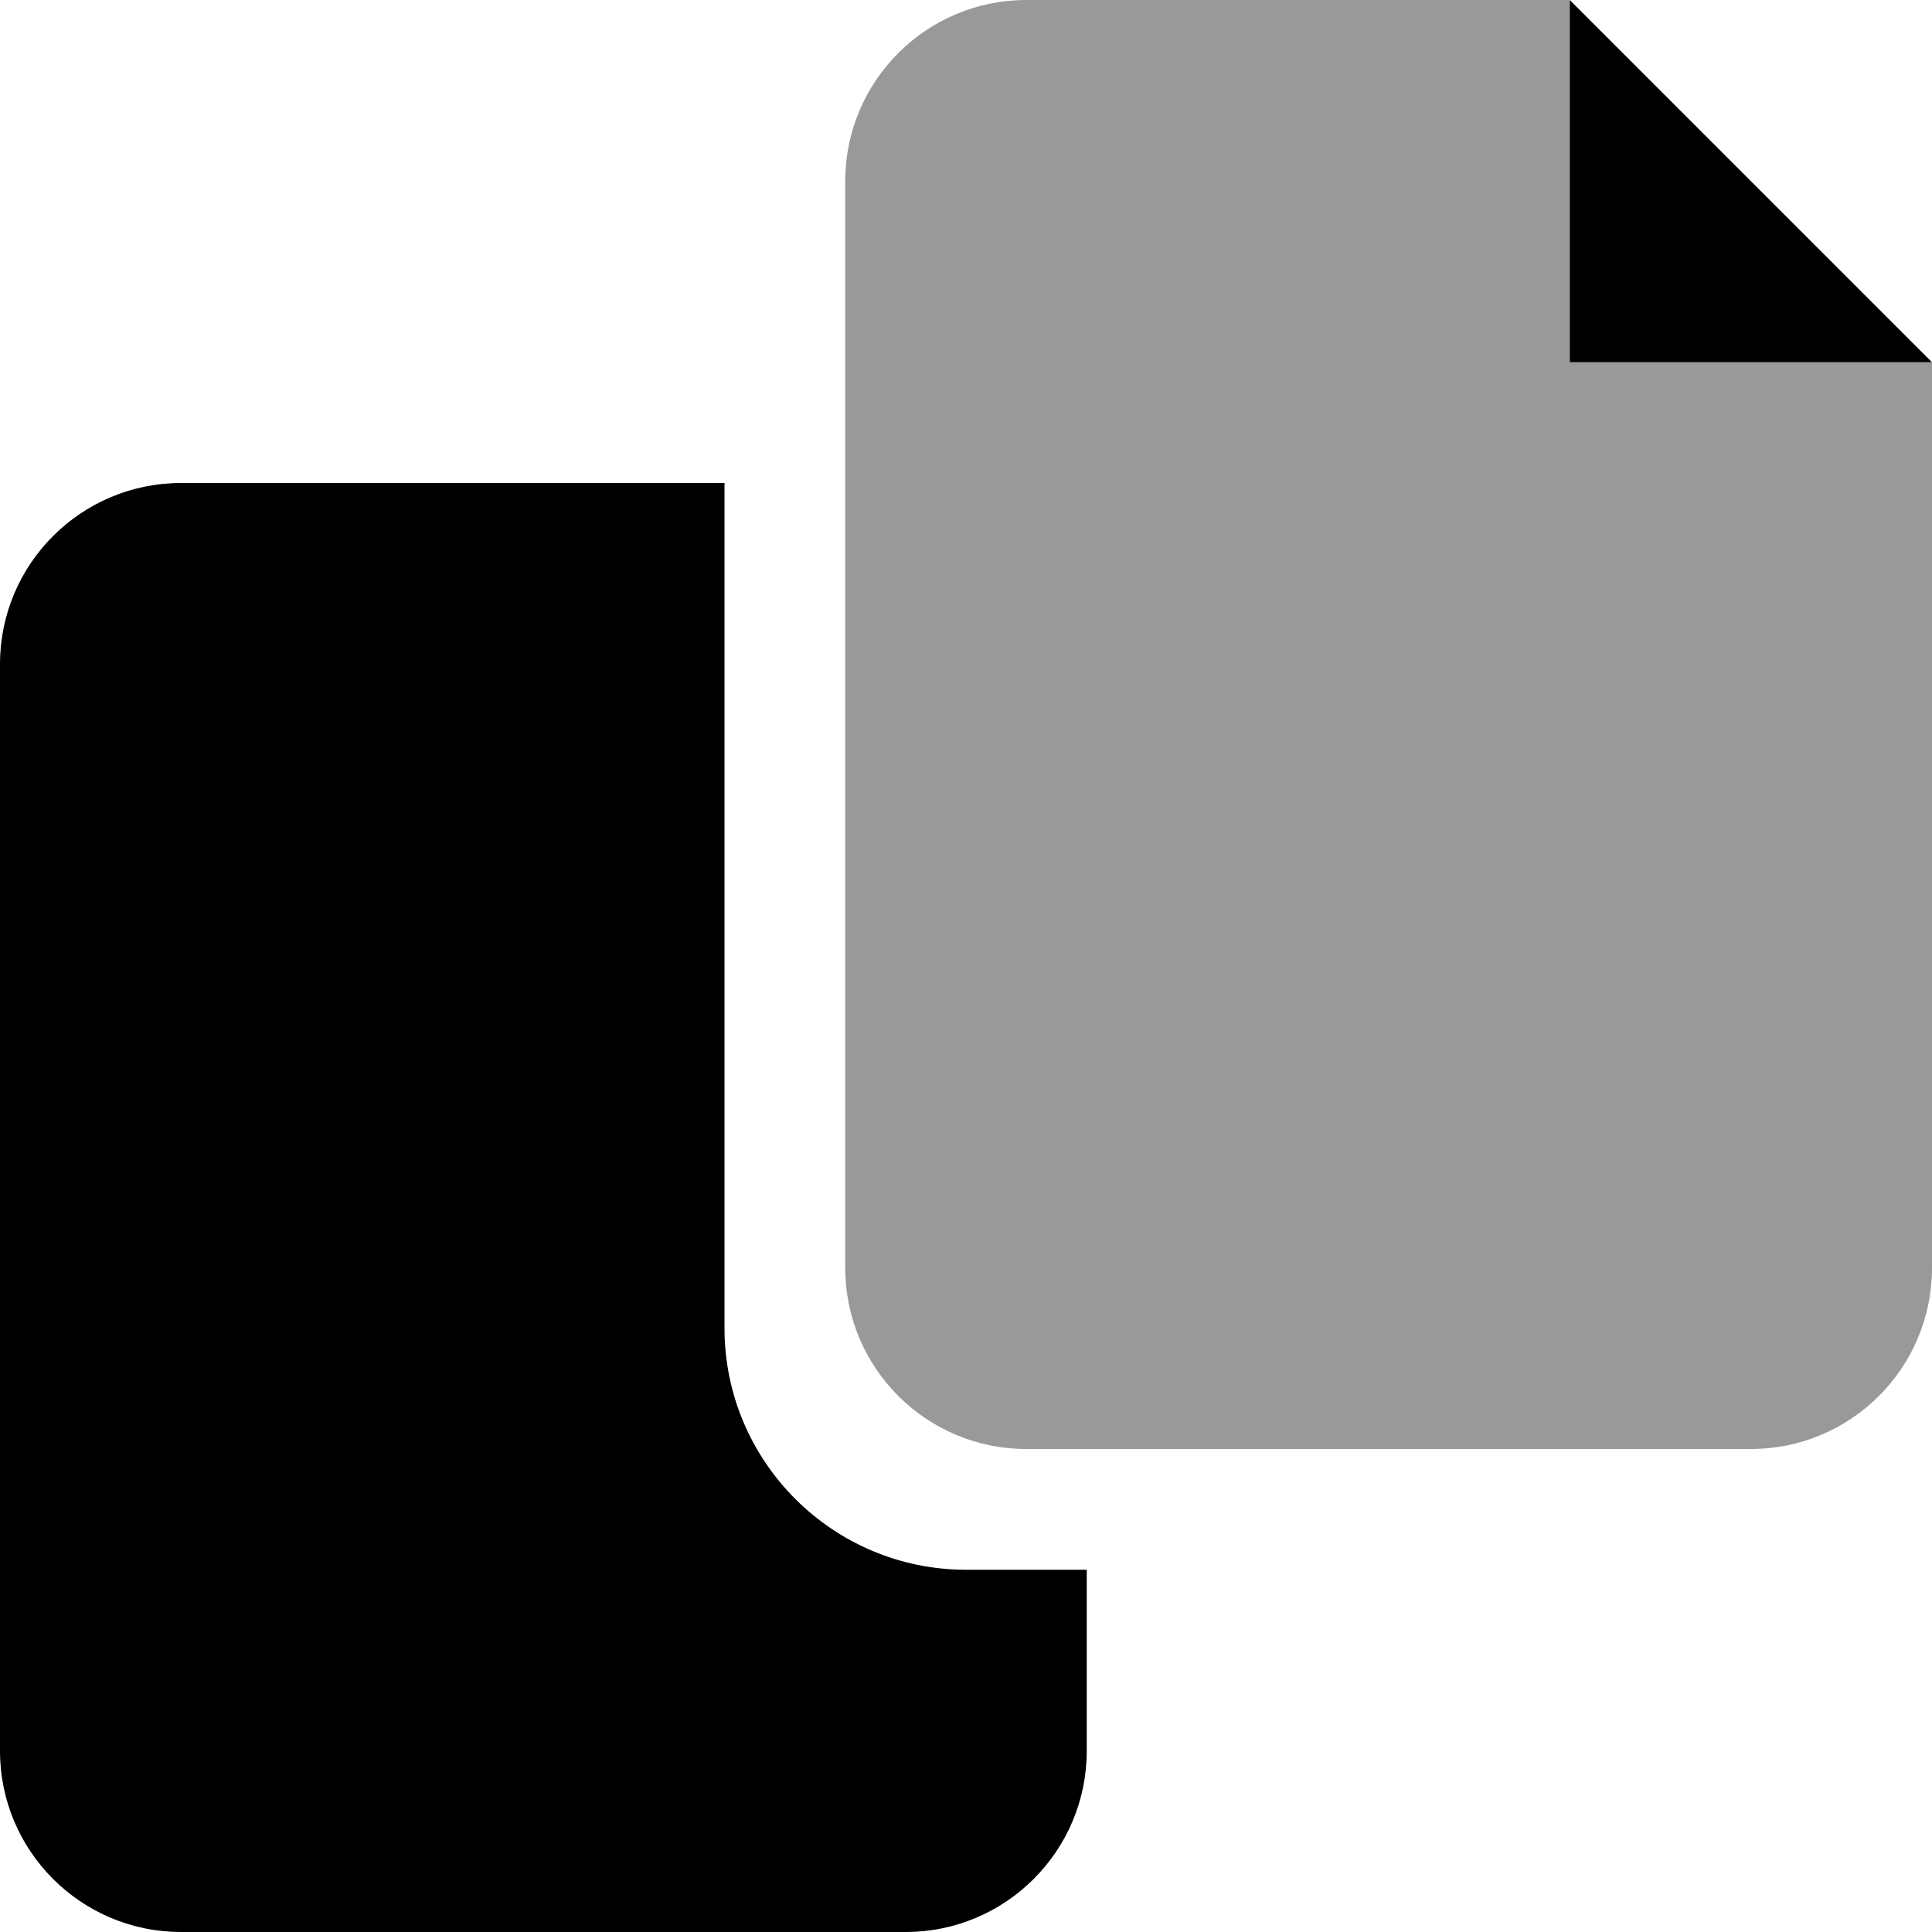 <svg xmlns="http://www.w3.org/2000/svg" viewBox="0 0 512 512"><!--! Font Awesome Pro 6.2.0 by @fontawesome - https://fontawesome.com License - https://fontawesome.com/license (Commercial License) Copyright 2022 Fonticons, Inc. --><defs><style>.fa-secondary{opacity:.4}</style></defs><path class="fa-primary" d="M192 352V128h-144c-26.51 0-48 21.49-48 48v288c0 26.51 21.49 48 48 48h192c26.51 0 48-21.49 48-48L288 416h-32C220.7 416 192 387.3 192 352zM416 0v96h96L416 0z"/><path class="fa-secondary" d="M512 96v240c0 26.51-21.49 48-48 48h-192c-26.51 0-48-21.49-48-48v-288c0-26.51 21.49-48 48-48H416v96H512z"/></svg>